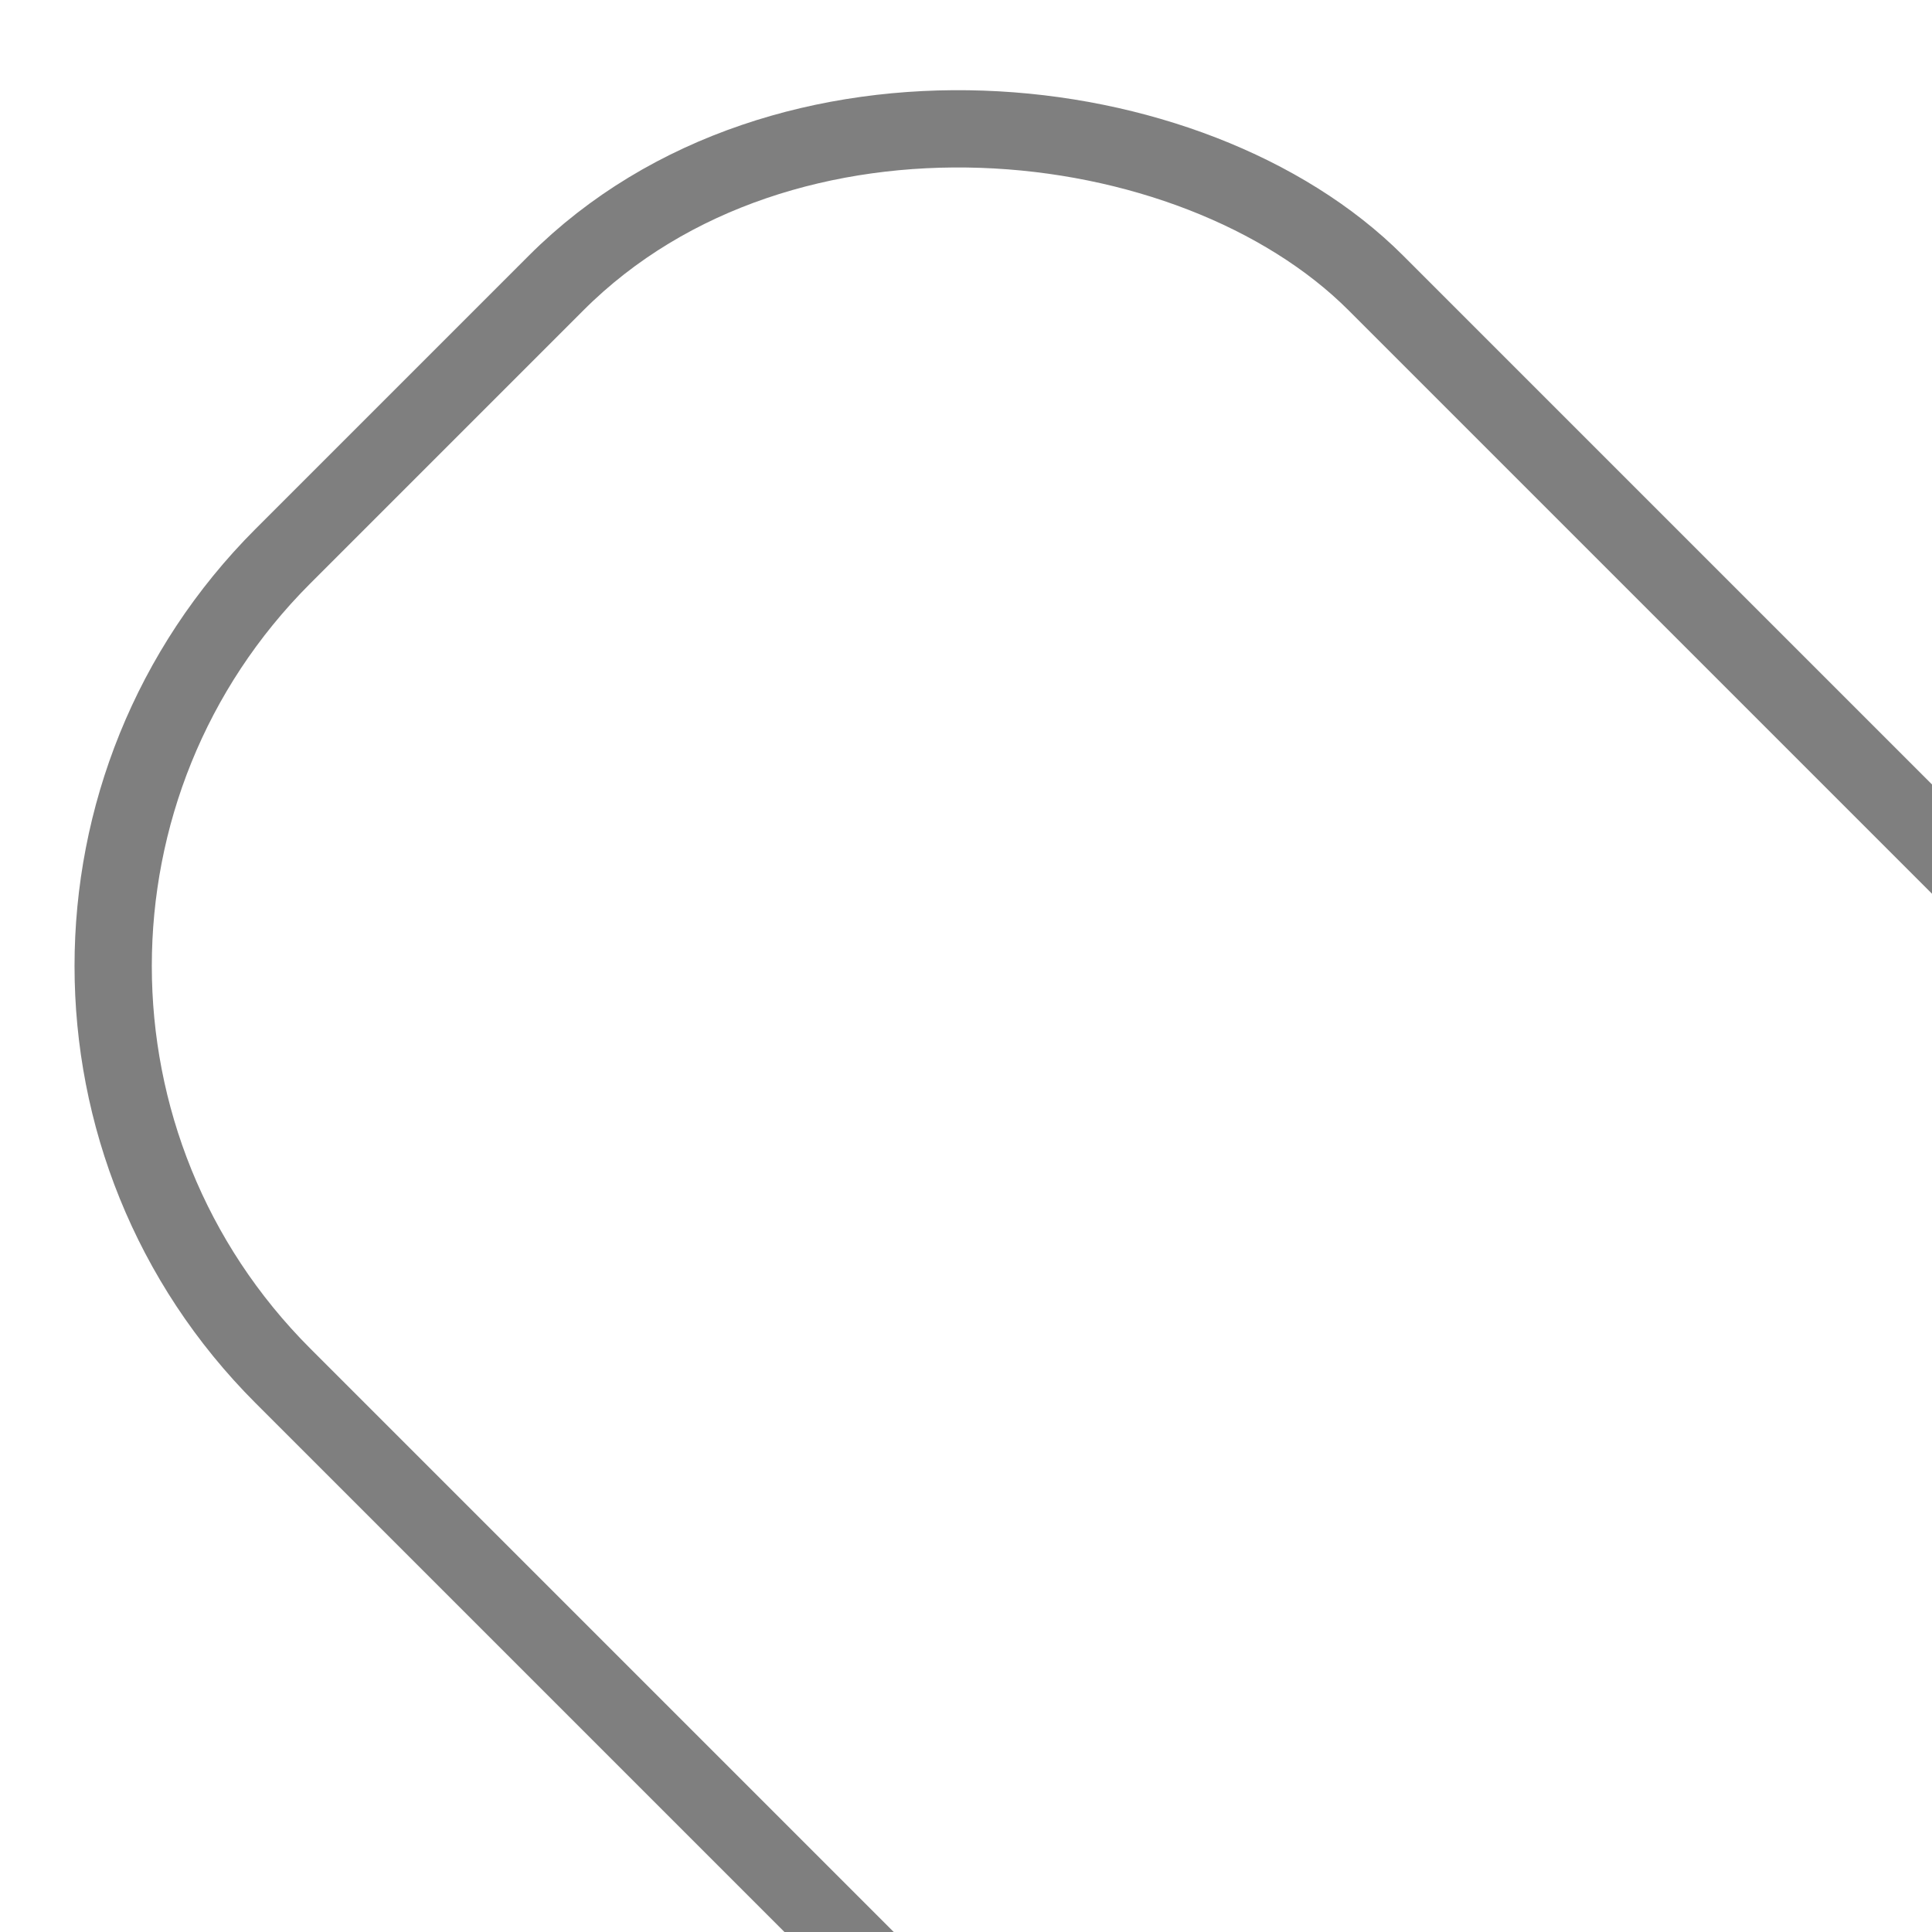 <?xml version="1.0" encoding="UTF-8" standalone="no"?>
<svg xmlns="http://www.w3.org/2000/svg" version="1.1" width="500" height="500">
<title>HUB80</title>
<g transform="rotate(-45 250,250)">
<rect width="400" height="600" ry="150" x="50" y="50" stroke="#000000" stroke-width="20" stroke-opacity="0.5" fill="none" />
</g>
</svg>
